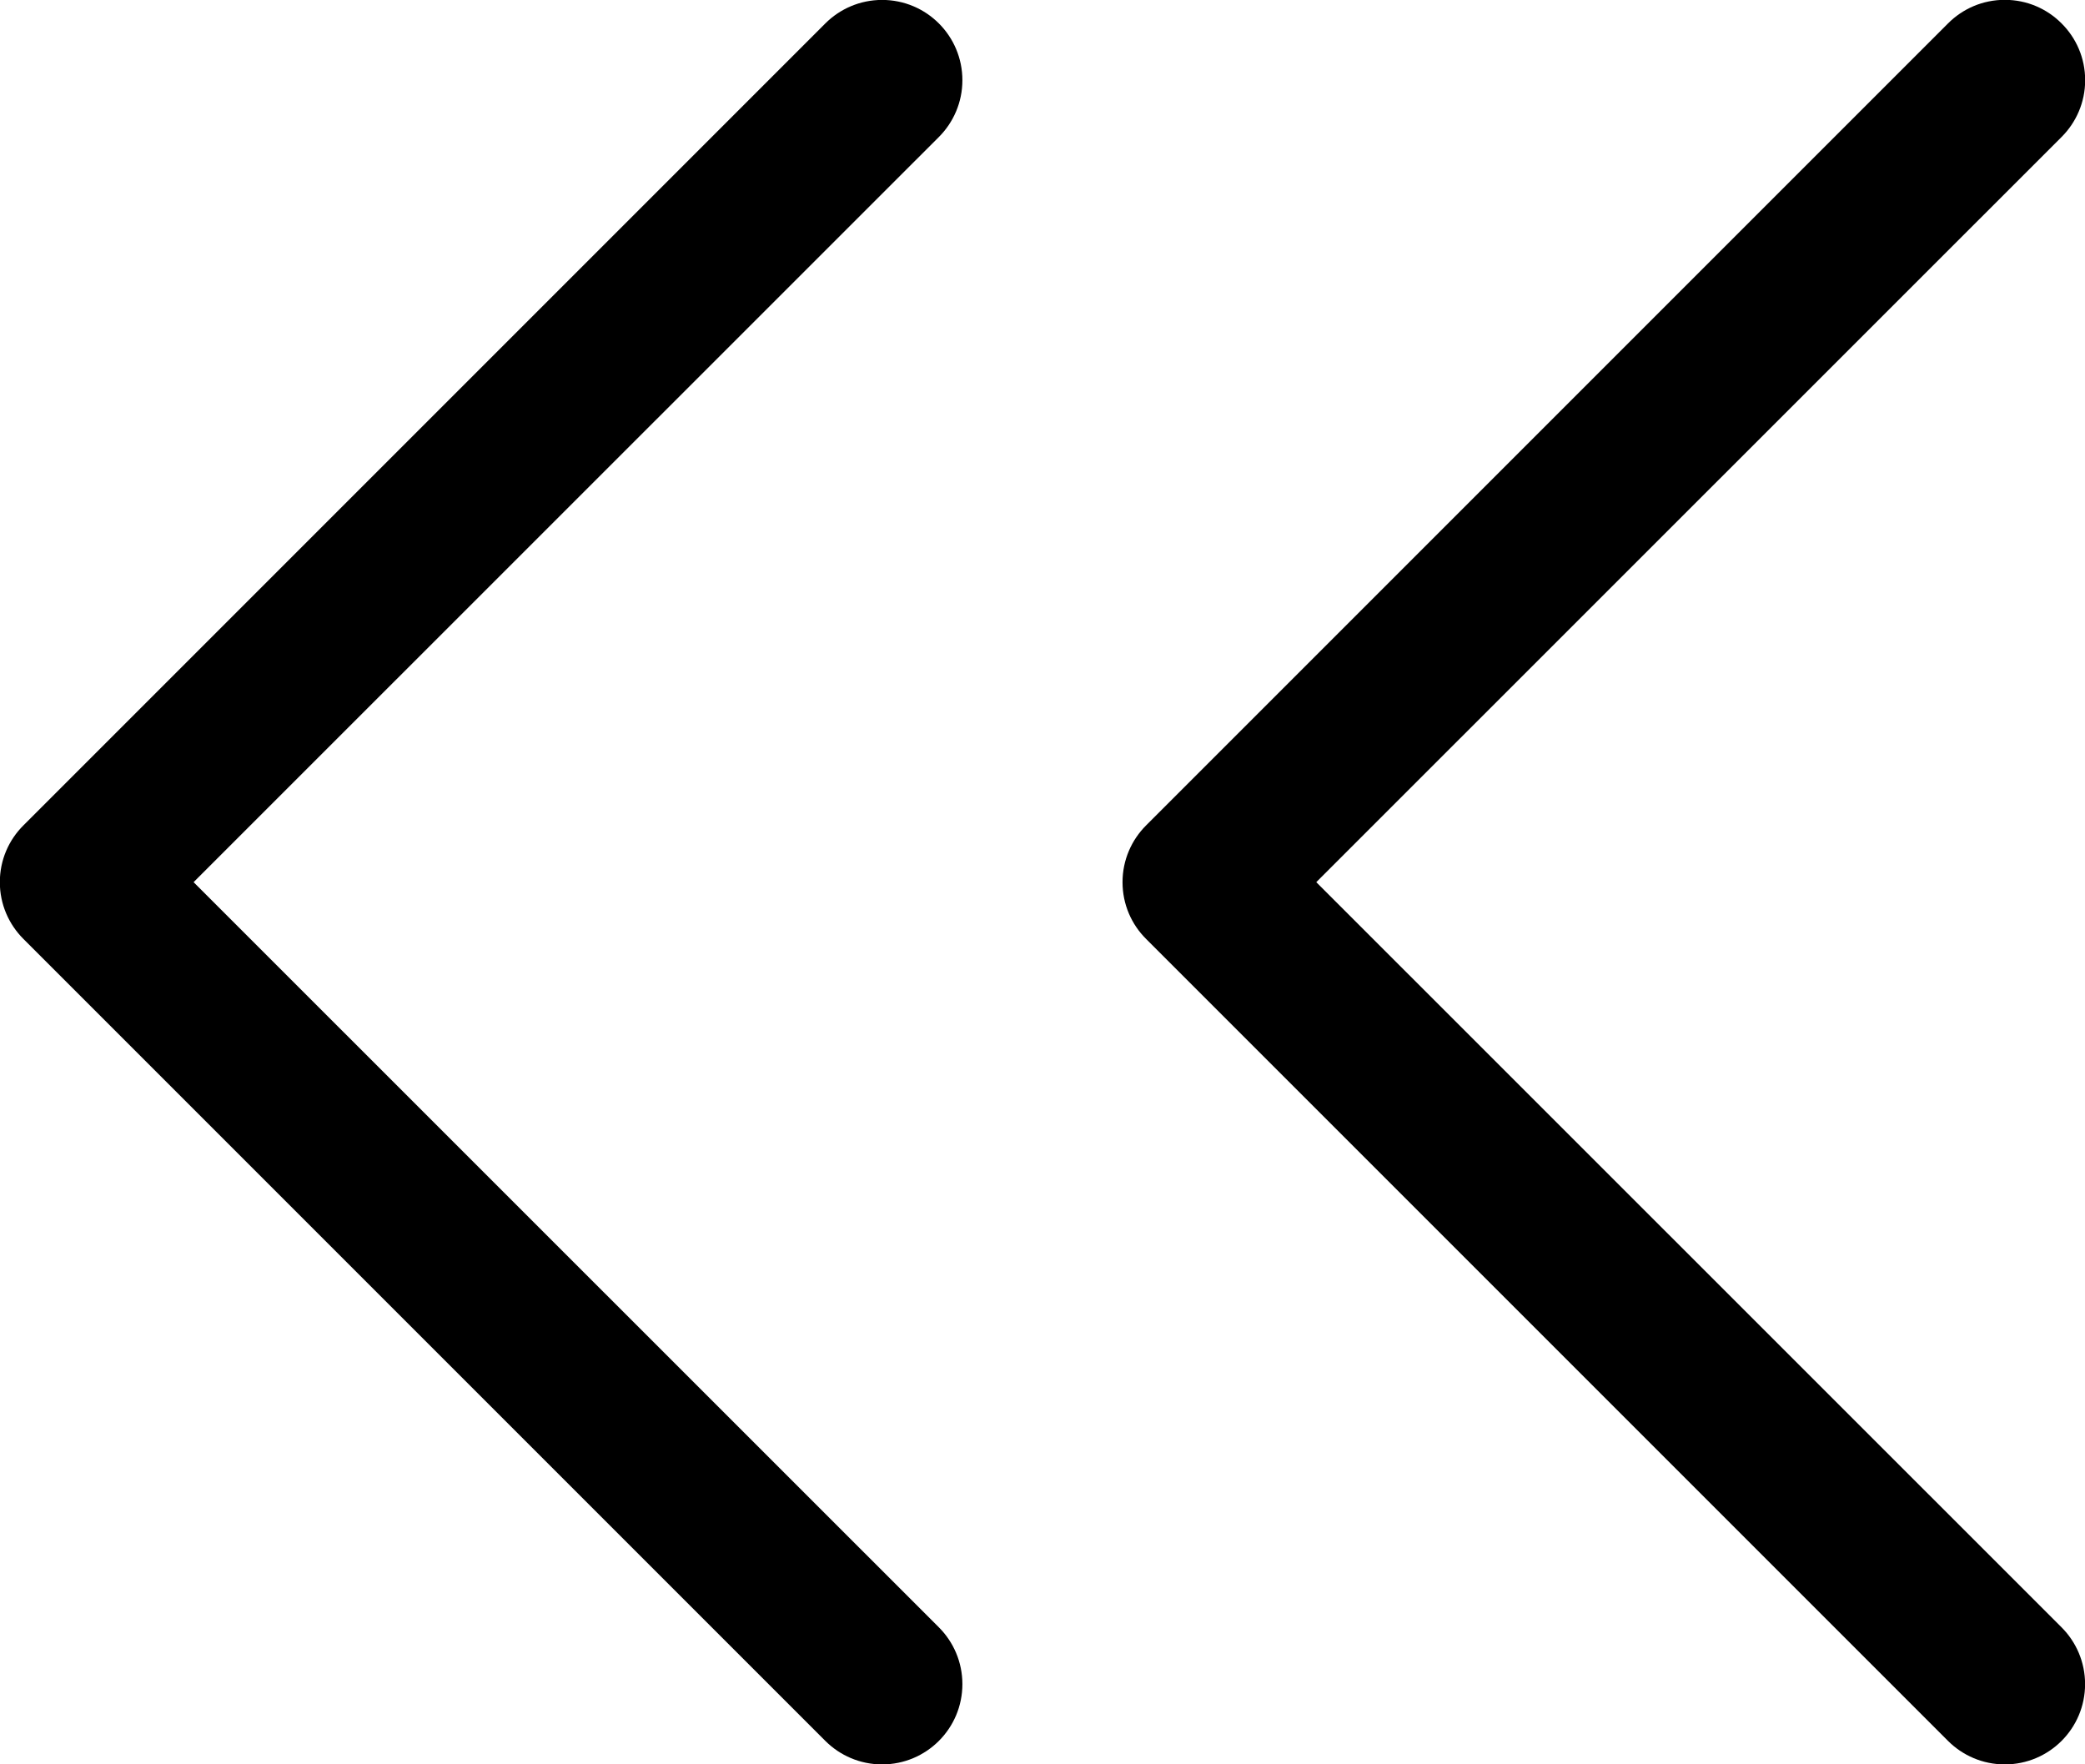 <?xml version="1.0" encoding="UTF-8"?><svg xmlns="http://www.w3.org/2000/svg" xmlns:xlink="http://www.w3.org/1999/xlink" height="22.0" preserveAspectRatio="xMidYMid meet" version="1.0" viewBox="11.0 13.0 26.0 22.0" width="26.0" zoomAndPan="magnify"><g id="change1_1"><path d="M11.292 23.292l10-10c0.181-0.181 0.432-0.293 0.708-0.293 0.553 0 1.001 0.448 1.001 1.001 0 0.276-0.112 0.527-0.293 0.708v0l-9.294 9.292 9.294 9.292c0.181 0.181 0.293 0.432 0.293 0.708 0 0.553-0.448 1.001-1.001 1.001-0.276 0-0.527-0.112-0.708-0.293l-10-10c-0.181-0.181-0.294-0.431-0.294-0.708s0.112-0.527 0.294-0.708v0zM36.708 13.292c-0.181-0.182-0.431-0.294-0.708-0.294s-0.527 0.112-0.708 0.294v0l-10 10c-0.181 0.181-0.294 0.431-0.294 0.708s0.112 0.527 0.294 0.708v0l10 10c0.181 0.181 0.432 0.293 0.708 0.293 0.553 0 1.001-0.448 1.001-1.001 0-0.276-0.112-0.527-0.293-0.708l-9.294-9.292 9.294-9.292c0.181-0.181 0.294-0.431 0.294-0.708s-0.112-0.527-0.294-0.708v0z" fill="inherit"/></g></svg>